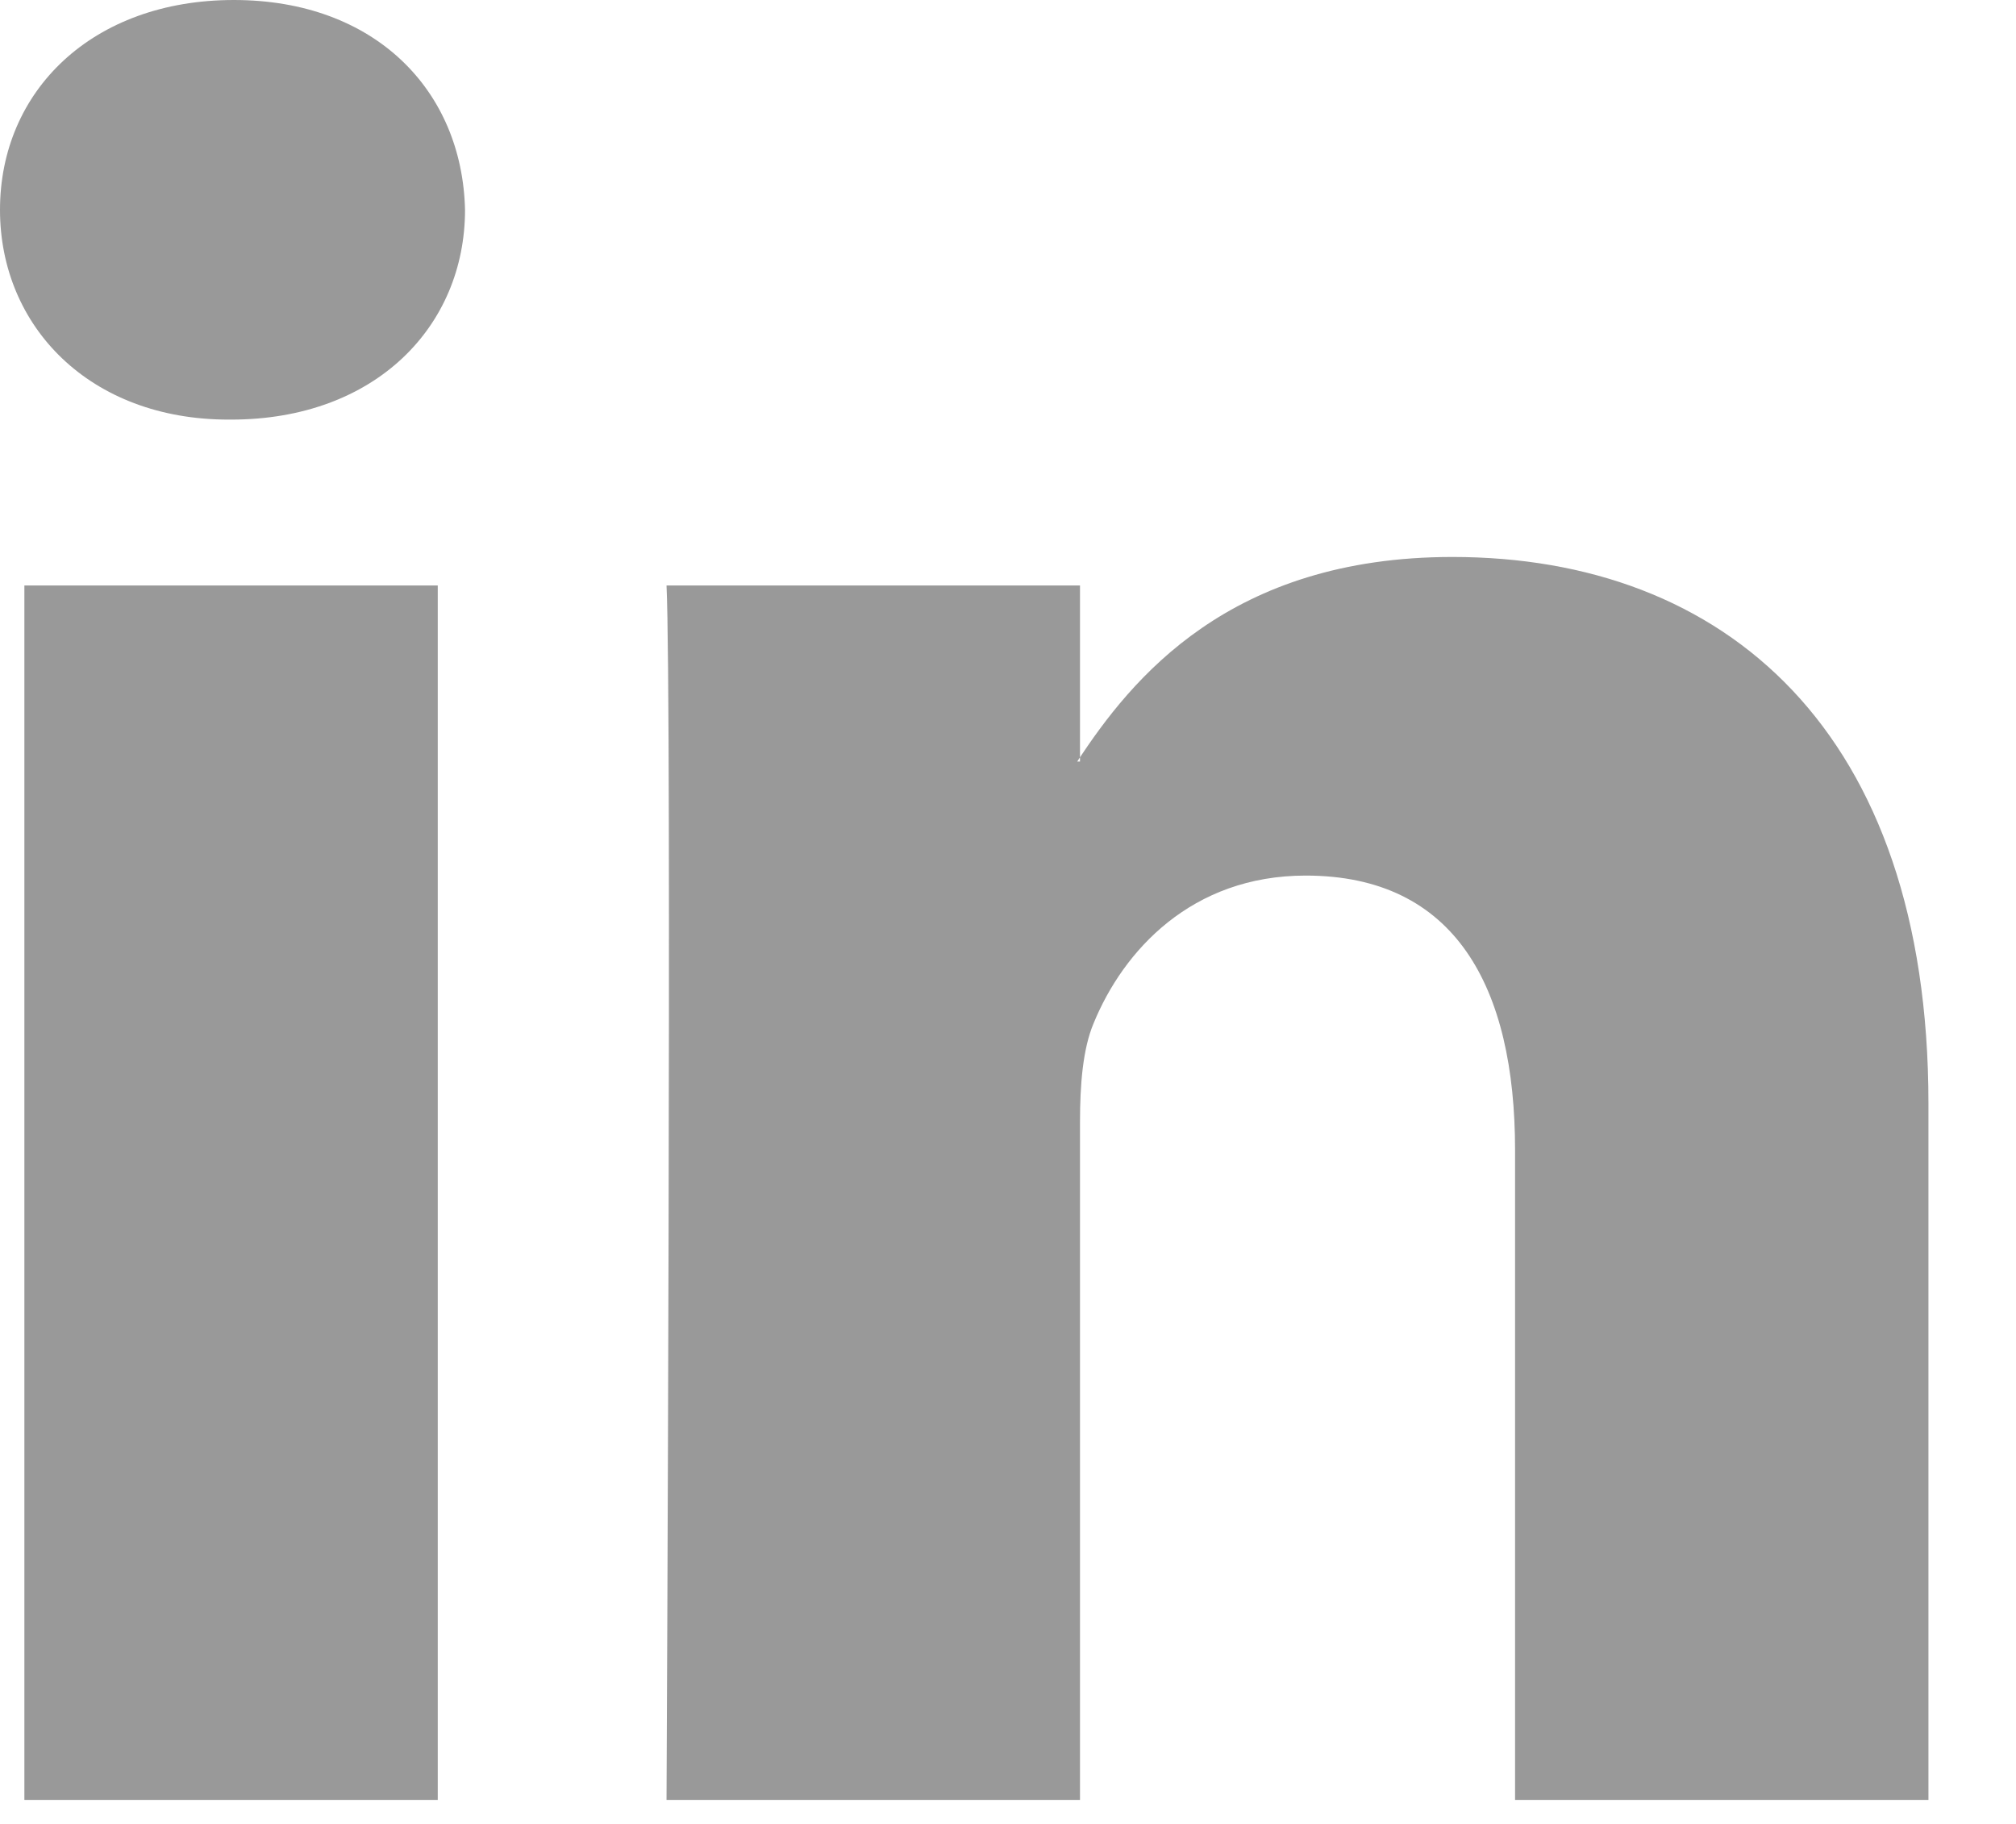 <?xml version="1.0" encoding="UTF-8"?>
<svg width="21px" height="19px" viewBox="0 0 21 19" version="1.1" xmlns="http://www.w3.org/2000/svg" xmlns:xlink="http://www.w3.org/1999/xlink">
    <!-- Generator: Sketch 42 (36781) - http://www.bohemiancoding.com/sketch -->
    <title>LinkedIn</title>
    <desc>Created with Sketch.</desc>
    <defs></defs>
    <g id="Home-page-07" stroke="none" stroke-width="1" fill="none" fill-rule="evenodd">
        <g id="002a" transform="translate(-366, -496)" fill="#999">
            <g id="Group" transform="translate(335, 496)">
                <path d="M35.56,18.75 L35.56,6.099 L31.254,6.099 L31.254,18.75 L35.56,18.75 L35.56,18.75 Z M33.408,4.371 L33.38,4.371 C31.934,4.371 31,3.4 31,2.186 C31,0.945 31.963,3.55271368e-15 33.436,3.55271368e-15 C34.909,3.55271368e-15 35.816,0.945 35.844,2.186 C35.844,3.4 34.909,4.371 33.408,4.371 Z M37.943,18.75 C37.943,18.75 38,7.286 37.943,6.099 L42.25,6.099 L42.25,7.933 L42.221,7.933 C42.787,7.069 43.808,5.802 46.13,5.802 C48.964,5.802 51.088,7.61 51.088,11.496 L51.088,18.75 L46.782,18.75 L46.782,11.982 C46.782,10.281 46.159,9.121 44.601,9.121 C43.412,9.121 42.702,9.903 42.392,10.659 C42.278,10.929 42.25,11.307 42.25,11.685 L42.25,18.75 L37.943,18.75 Z" id="LinkedIn"></path>
            </g>
        </g>
    </g>
</svg>